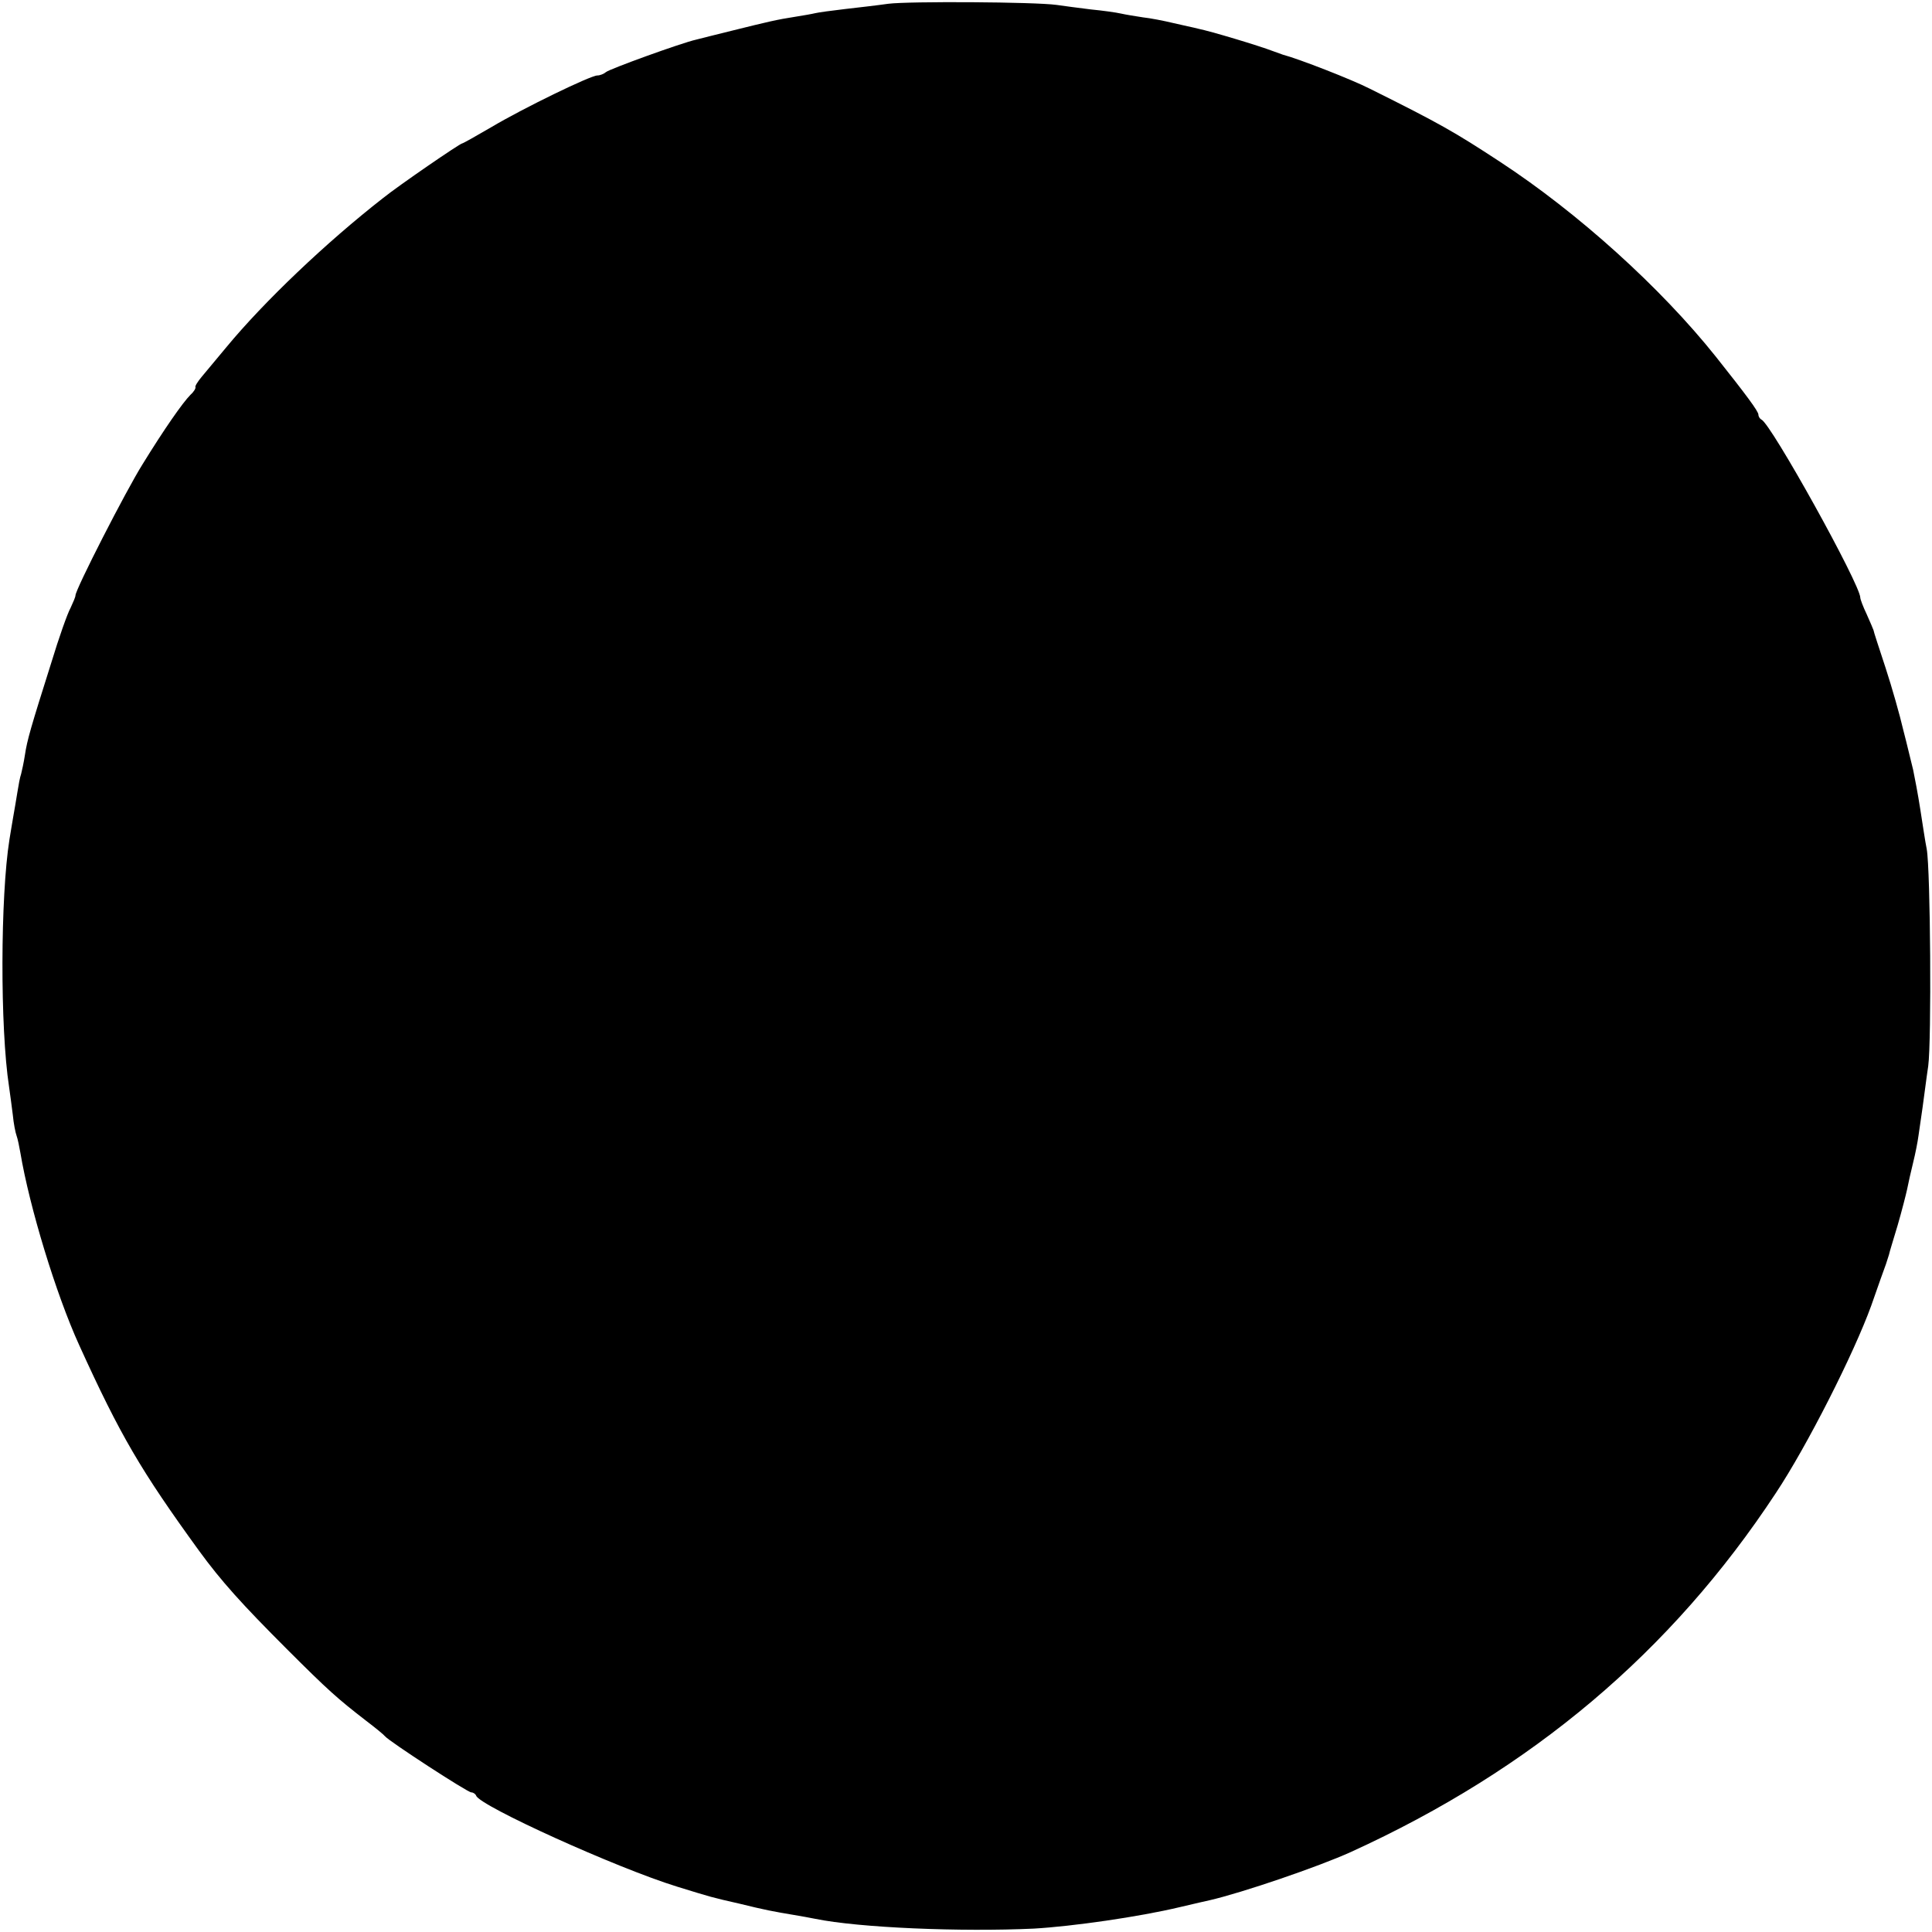 <?xml version="1.0" standalone="no"?>
<!DOCTYPE svg PUBLIC "-//W3C//DTD SVG 20010904//EN"
 "http://www.w3.org/TR/2001/REC-SVG-20010904/DTD/svg10.dtd">
<svg version="1.0" xmlns="http://www.w3.org/2000/svg"
 width="512pt" height="512pt" viewBox="0 0 512 512"
 preserveAspectRatio="xMidYMid meet">
<g transform="translate(0,512) scale(0.1,-0.1)"
fill="#000000" stroke="none">
<path d="M2354 5110 c-28 -4 -80 -10 -115 -14 -35 -4 -71 -9 -79 -11 -8 -2
-31 -6 -50 -9 -52 -8 -76 -14 -165 -36 -44 -11 -89 -22 -100 -25 -40 -9 -230
-78 -239 -86 -6 -5 -16 -9 -23 -9 -18 0 -197 -87 -281 -137 -41 -24 -75 -43
-77 -43 -6 0 -169 -112 -210 -145 -150 -117 -315 -274 -415 -395 -25 -30 -54
-65 -65 -78 -11 -13 -19 -26 -17 -28 1 -3 -4 -12 -13 -20 -21 -21 -71 -93
-127 -184 -44 -70 -178 -332 -178 -348 0 -4 -6 -18 -13 -33 -8 -14 -31 -79
-51 -145 -55 -174 -64 -205 -70 -245 -3 -20 -8 -42 -10 -50 -3 -8 -7 -30 -10
-49 -3 -19 -8 -48 -11 -65 -3 -16 -7 -43 -10 -60 -24 -151 -25 -499 -1 -655 3
-19 7 -53 10 -75 2 -22 7 -47 10 -55 3 -8 7 -28 10 -45 24 -143 94 -374 156
-510 109 -240 164 -333 317 -544 59 -81 114 -142 233 -261 110 -110 135 -132
210 -190 25 -19 47 -37 50 -41 10 -13 219 -149 229 -149 5 0 11 -4 13 -9 10
-27 371 -191 533 -241 91 -28 90 -28 165 -45 65 -16 90 -21 145 -30 17 -3 41
-7 55 -10 117 -24 388 -35 580 -26 103 6 278 31 387 57 38 9 73 17 78 18 87
20 289 89 375 128 480 219 849 530 1126 951 83 125 207 370 253 497 18 52 36
102 39 110 3 8 6 20 8 25 1 6 12 41 23 78 11 38 22 81 25 95 3 15 10 47 16 71
6 24 12 55 14 70 2 14 7 49 11 76 4 28 10 77 15 110 9 67 6 520 -4 575 -4 19
-11 67 -17 105 -6 39 -15 86 -19 105 -5 19 -16 67 -26 105 -9 39 -30 113 -47
165 -17 52 -32 97 -32 100 -1 3 -9 22 -18 42 -10 21 -17 40 -17 44 0 35 -237
462 -262 472 -4 2 -8 8 -8 13 0 9 -32 52 -113 154 -146 183 -365 381 -573 517
-119 78 -159 101 -344 193 -47 24 -188 79 -230 90 -3 1 -14 5 -25 9 -42 16
-166 53 -200 60 -11 3 -41 9 -66 15 -25 6 -61 13 -80 15 -19 3 -45 7 -58 10
-13 3 -49 8 -80 11 -31 4 -72 9 -91 12 -58 8 -391 10 -446 3z"/>
</g>
</svg>
